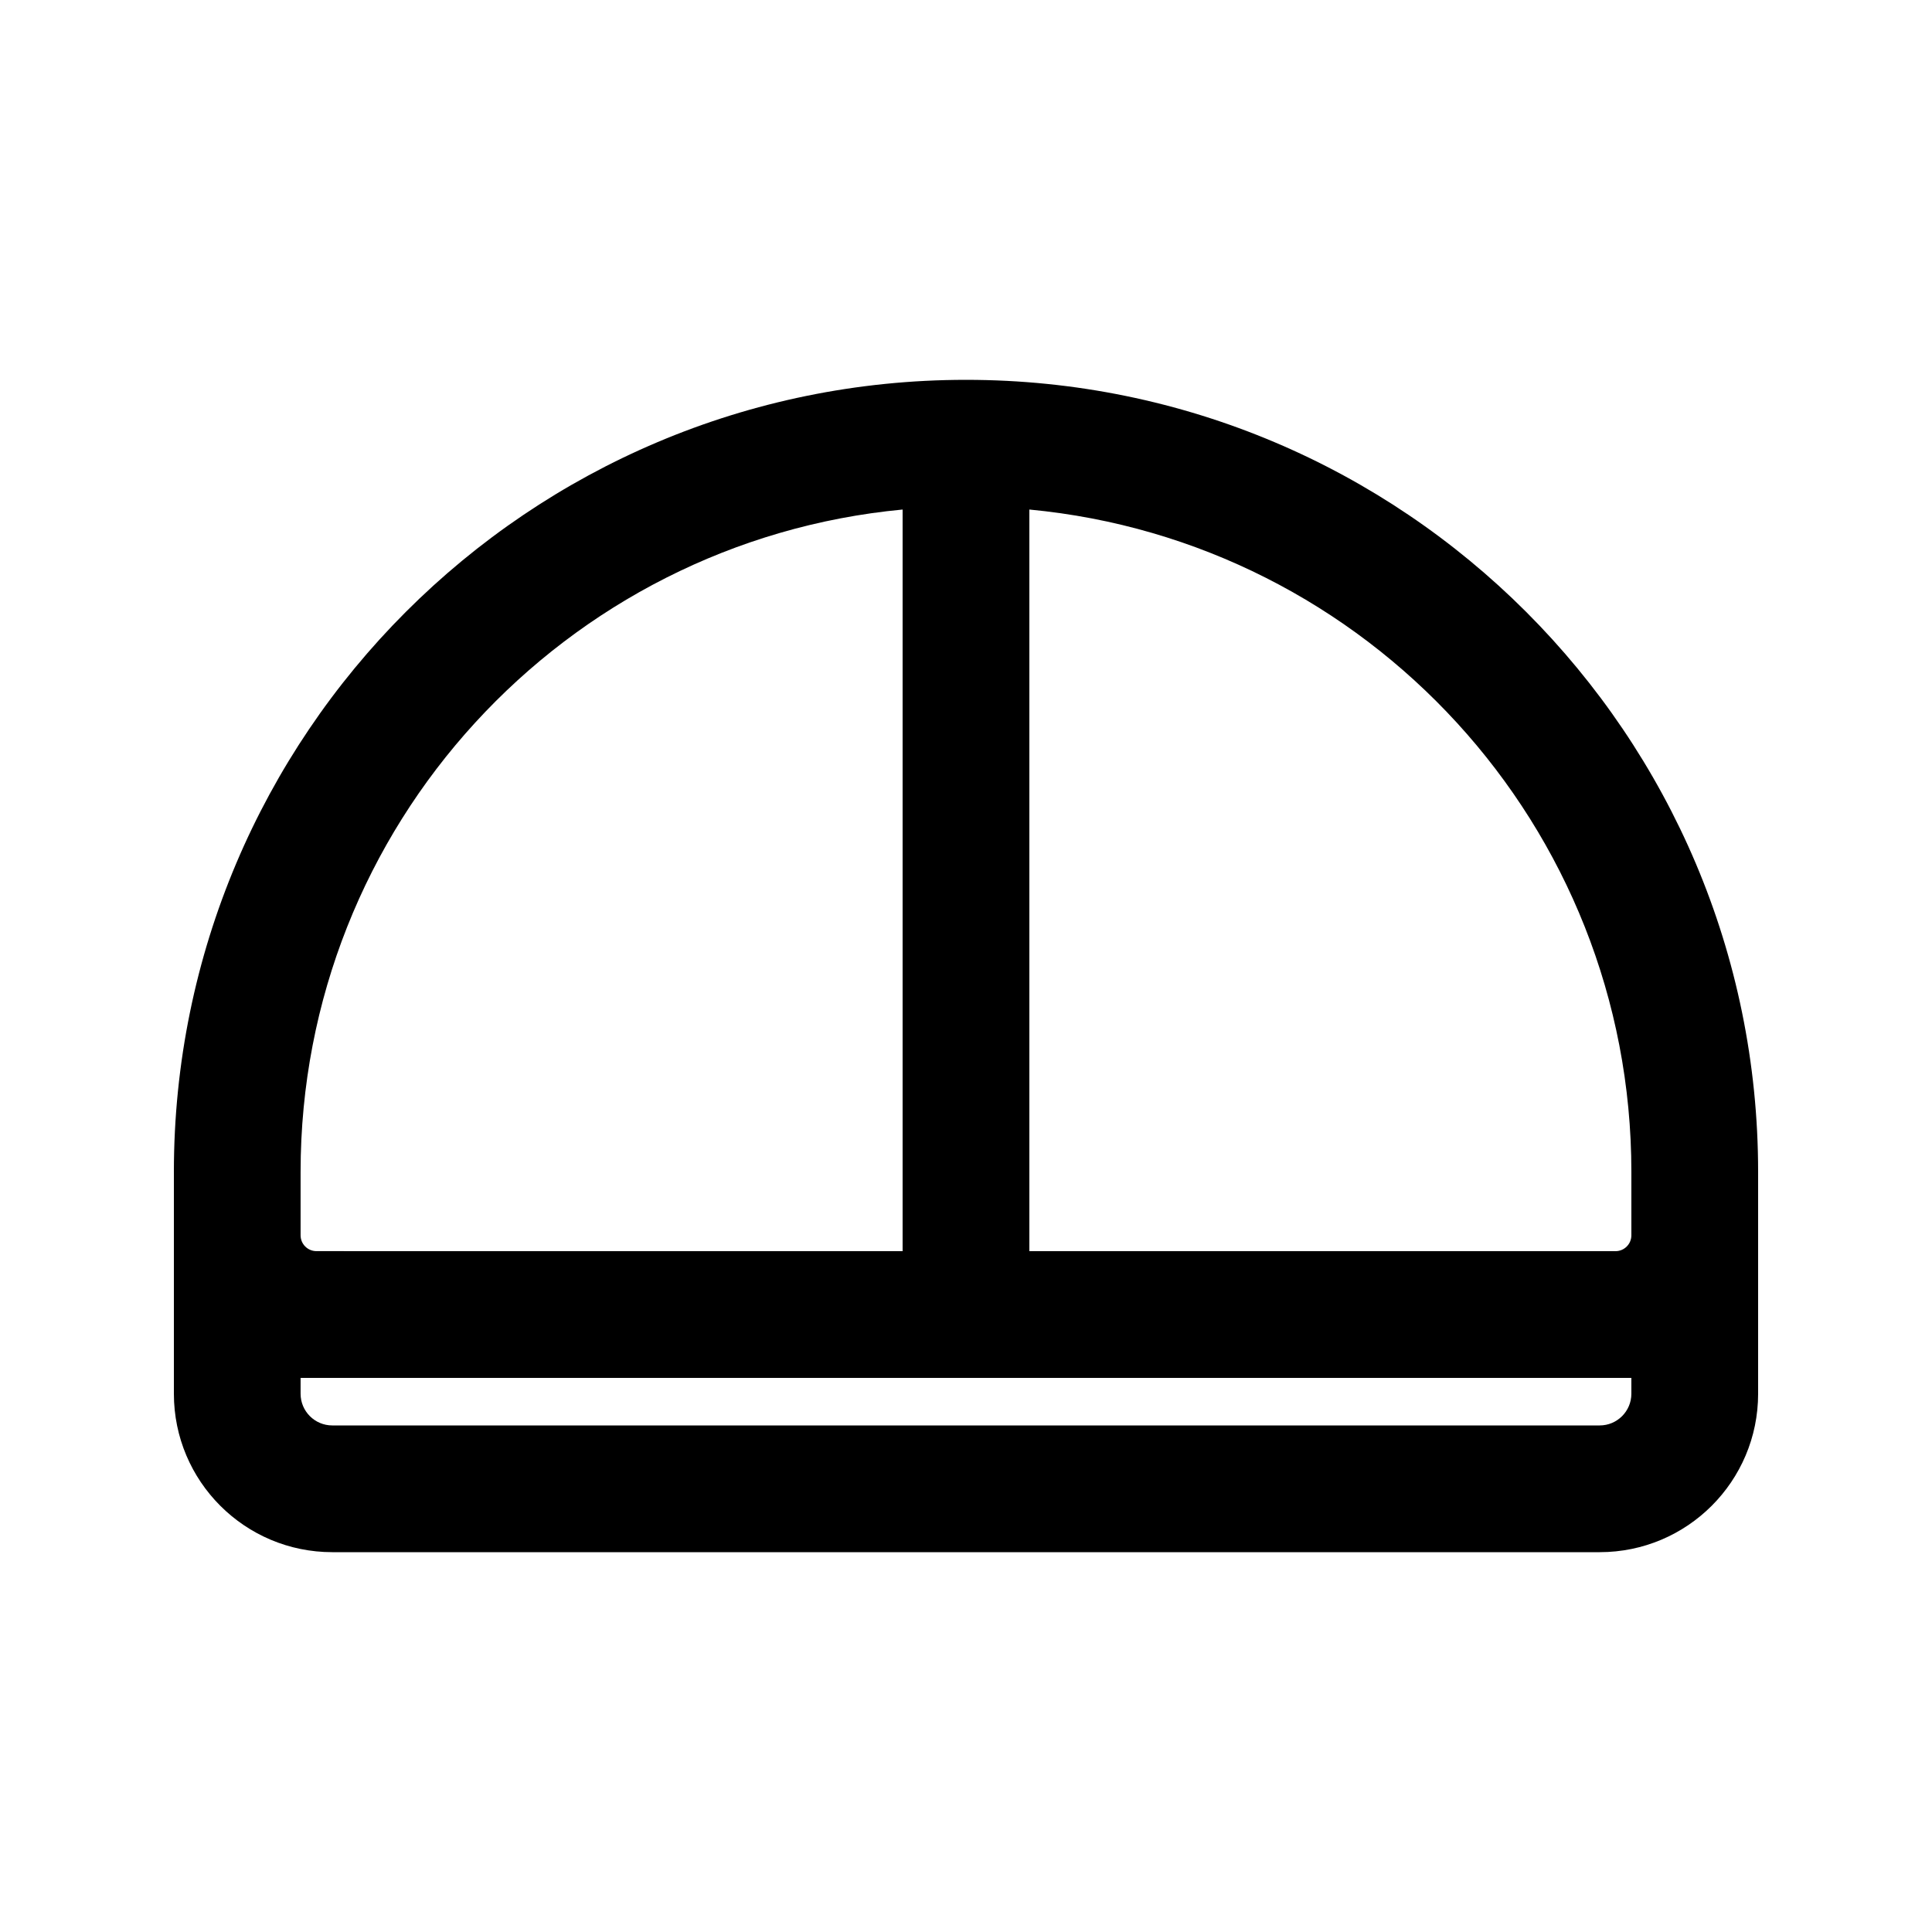 <?xml version="1.0" encoding="UTF-8"?>
<!-- Uploaded to: ICON Repo, www.iconrepo.com, Generator: ICON Repo Mixer Tools -->
<svg fill="#000000" width="800px" height="800px" version="1.1" viewBox="144 144 512 512" xmlns="http://www.w3.org/2000/svg">
 <path d="m190.08 454.58c0-115.94 93.984-209.92 209.92-209.92 115.93 0 209.92 93.984 209.92 209.92v58.777c0 23.188-18.797 41.984-41.984 41.984h-335.87c-23.188 0-41.984-18.797-41.984-41.984v-58.777zm386.25 0v16.793c0 2.32-1.883 4.199-4.199 4.199h-155.34v-196.54c89.508 8.457 159.54 83.82 159.54 175.54zm-193.13 20.992v-196.54c-89.508 8.457-159.54 83.82-159.54 175.54v16.793c0 2.32 1.879 4.199 4.199 4.199zm-159.54 33.586v4.199c0 4.637 3.762 8.398 8.398 8.398h335.87c4.641 0 8.398-3.762 8.398-8.398v-4.199z" fill-rule="evenodd"/>
</svg>